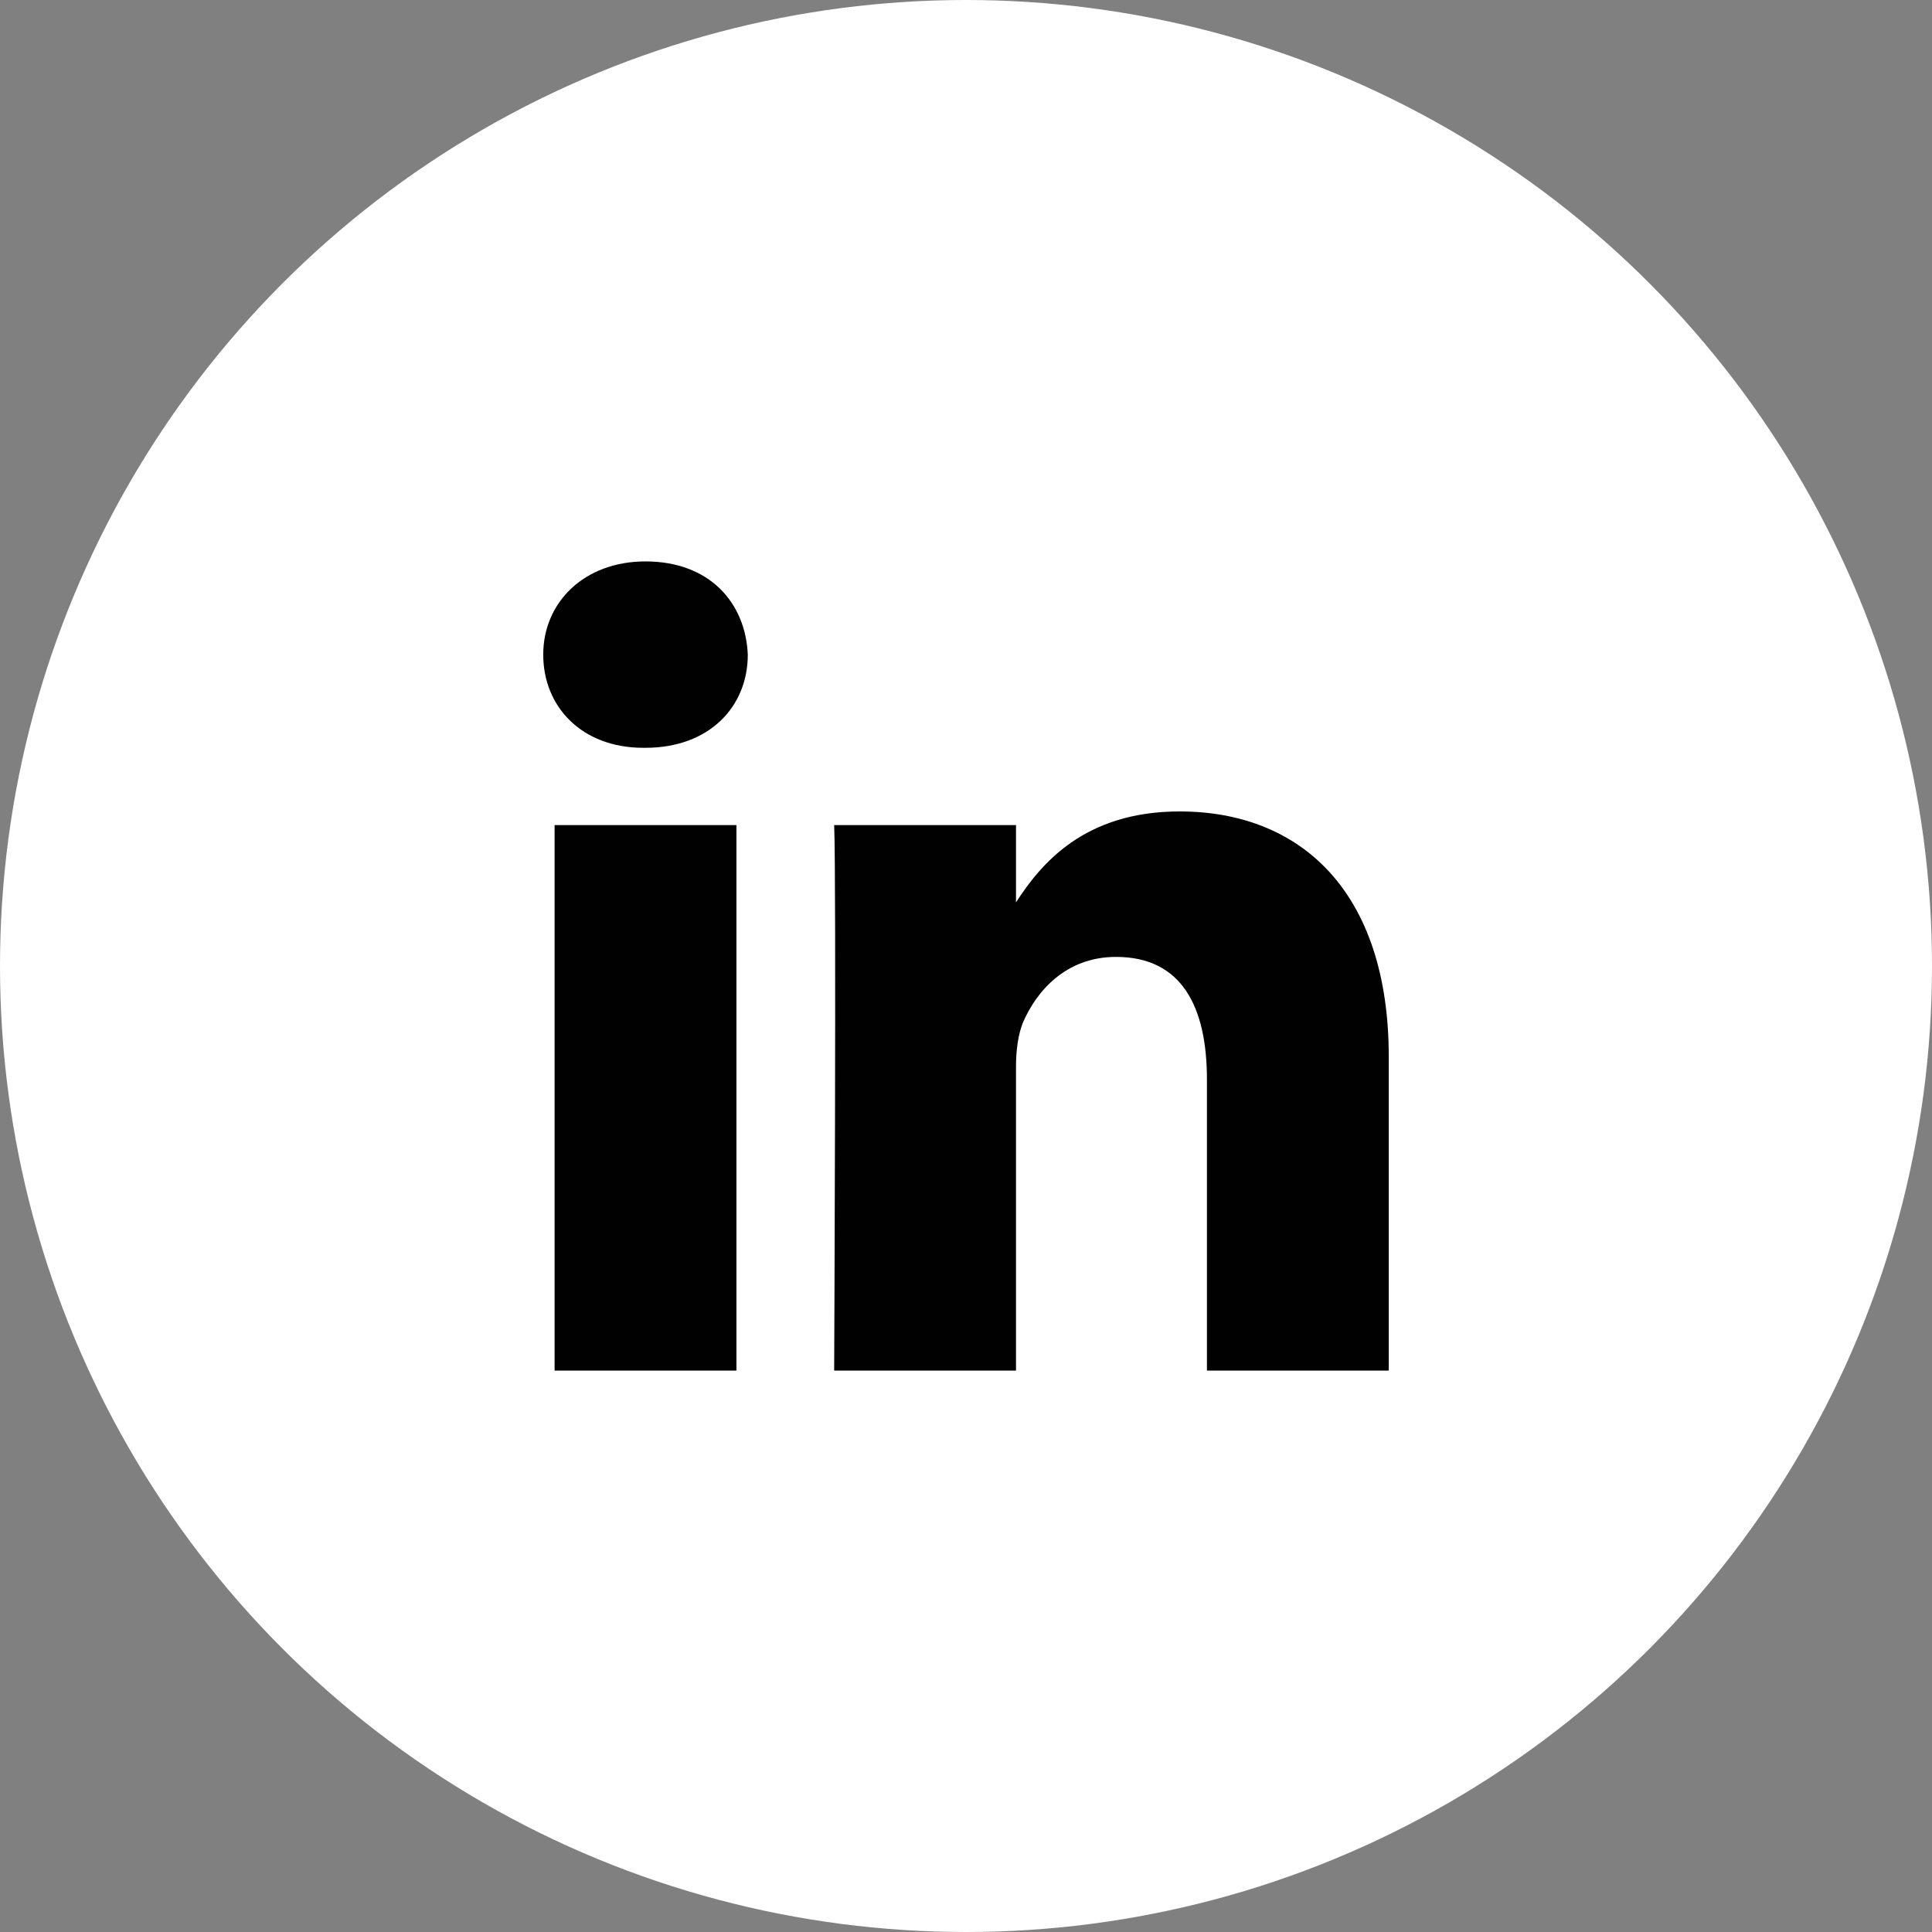 <?xml version="1.0" encoding="utf-8"?>
<!-- Generator: Adobe Illustrator 27.2.0, SVG Export Plug-In . SVG Version: 6.00 Build 0)  -->
<!DOCTYPE svg PUBLIC "-//W3C//DTD SVG 1.1//EN" "http://www.w3.org/Graphics/SVG/1.1/DTD/svg11.dtd">
<svg version="1.1" id="Ebene_1" xmlns:x="http://ns.adobe.com/Extensibility/1.0/" xmlns:i="http://ns.adobe.com/AdobeIllustrator/10.0/" xmlns:graph="http://ns.adobe.com/Graphs/1.0/"
	 xmlns="http://www.w3.org/2000/svg" xmlns:xlink="http://www.w3.org/1999/xlink" x="0px" y="0px" viewBox="0 0 85 85"
	 style="enable-background:new 0 0 85 85;" xml:space="preserve">
<rect x="0" y="0" width="85" height="85" fill="#808080" stroke="none"/>
<style type="text/css">
	.st0{fill:#FFFFFF;}
	.st1{fill:#010102;}
</style>
<circle class="st0" cx="42.5" cy="42.5" r="42.5"/>
<path class="st1" d="M24.4,36.3h8v24h-8V36.3z M28.4,24.7c-2.7,0-4.5,1.8-4.5,4.1c0,2.3,1.7,4.1,4.4,4.1h0.1c2.8,0,4.5-1.8,4.5-4.1
	C32.8,26.5,31.2,24.7,28.4,24.7z M51.9,35.7c-4.2,0-6.1,2.3-7.2,4v-3.4h-8c0.1,2.3,0,24,0,24h8V46.9c0-0.7,0.1-1.4,0.3-1.9
	c0.6-1.4,1.9-2.9,4.1-2.9c2.9,0,4,2.2,4,5.4v12.8h8V46.5C61.1,39.2,57.2,35.7,51.9,35.7z"/>
</svg>
